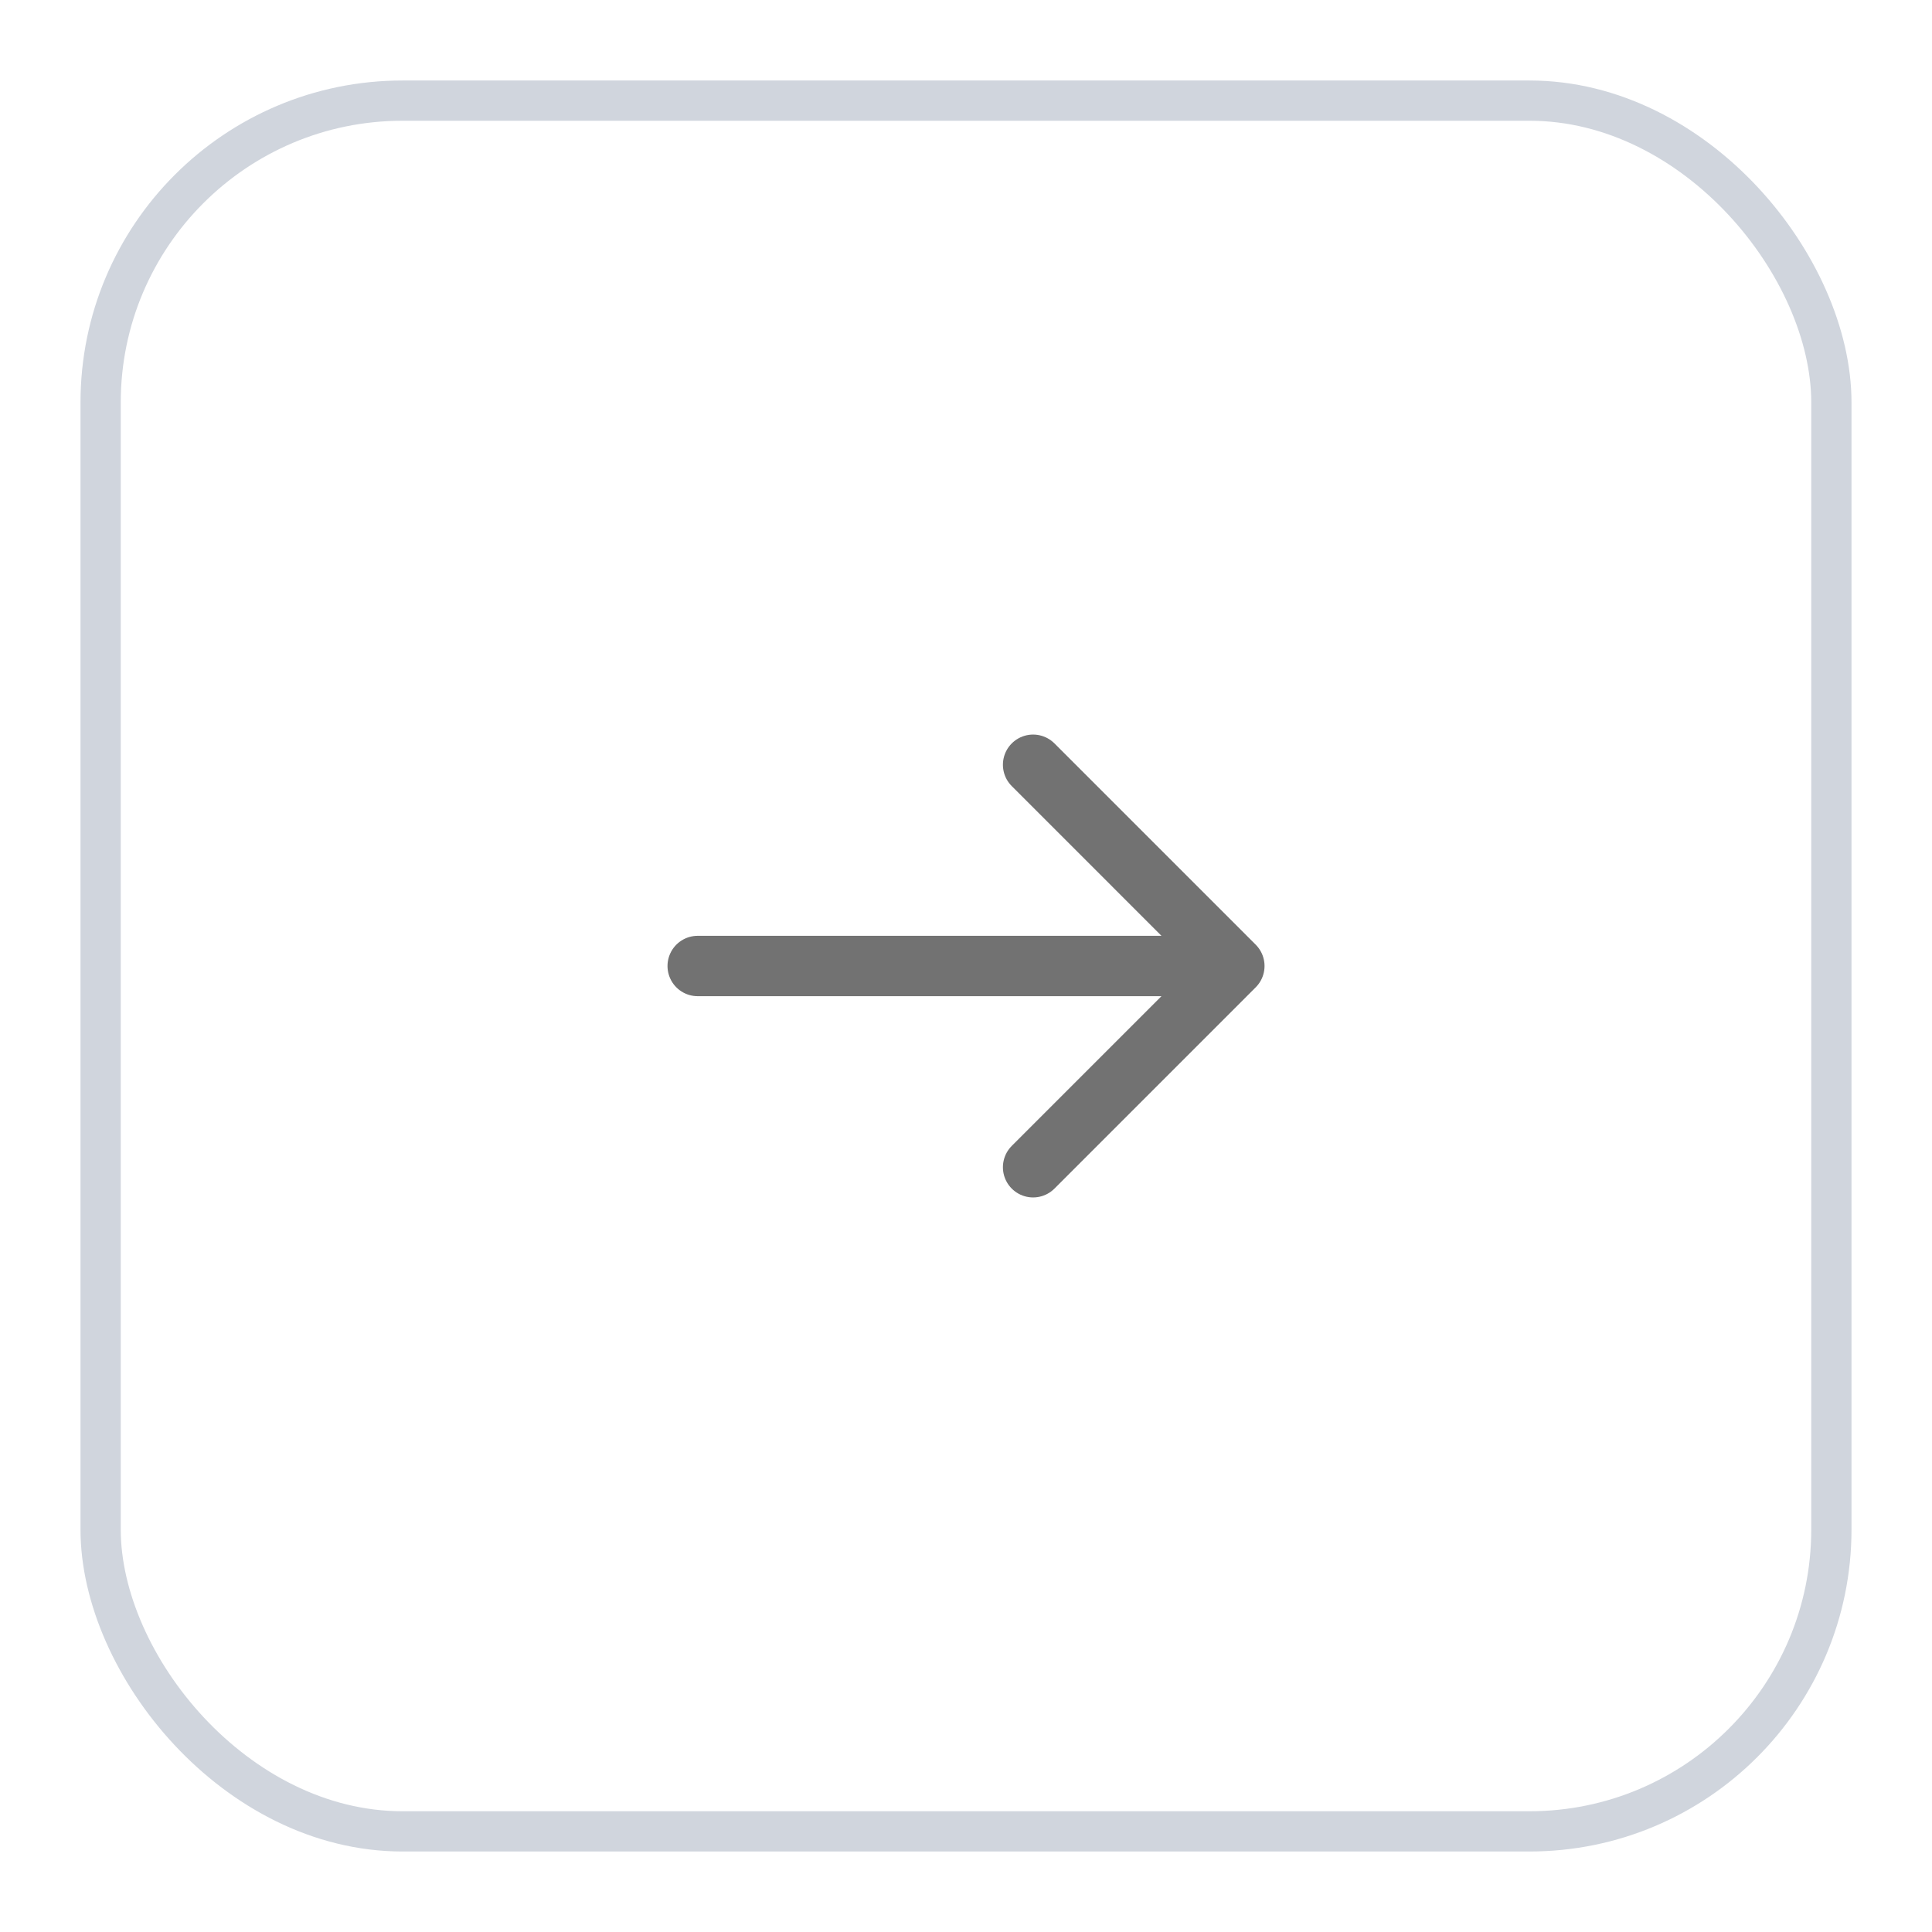 <svg width="48" height="48" viewBox="0 0 48 48" fill="none" xmlns="http://www.w3.org/2000/svg">
<g filter="url(#filter0_d_641_9802)">
<rect x="2" y="1" width="44" height="44" rx="8" fill="white"/>
<rect x="2.5" y="1.5" width="43" height="43" rx="7.5" stroke="#D0D5DD"/>
<path d="M17.334 23H30.667M30.667 23L25.667 18M30.667 23L25.667 28" stroke="#272727" stroke-opacity="0.65" stroke-width="1.5" stroke-linecap="round" stroke-linejoin="round"/>
</g>
<defs>
<filter id="filter0_d_641_9802" x="0" y="0" width="48" height="48" filterUnits="userSpaceOnUse" color-interpolation-filters="sRGB">
<feFlood flood-opacity="0" result="BackgroundImageFix"/>
<feColorMatrix in="SourceAlpha" type="matrix" values="0 0 0 0 0 0 0 0 0 0 0 0 0 0 0 0 0 0 127 0" result="hardAlpha"/>
<feOffset dy="1"/>
<feGaussianBlur stdDeviation="1"/>
<feColorMatrix type="matrix" values="0 0 0 0 0.063 0 0 0 0 0.094 0 0 0 0 0.157 0 0 0 0.05 0"/>
<feBlend mode="normal" in2="BackgroundImageFix" result="effect1_dropShadow_641_9802"/>
<feBlend mode="normal" in="SourceGraphic" in2="effect1_dropShadow_641_9802" result="shape"/>
</filter>
</defs>
</svg>
